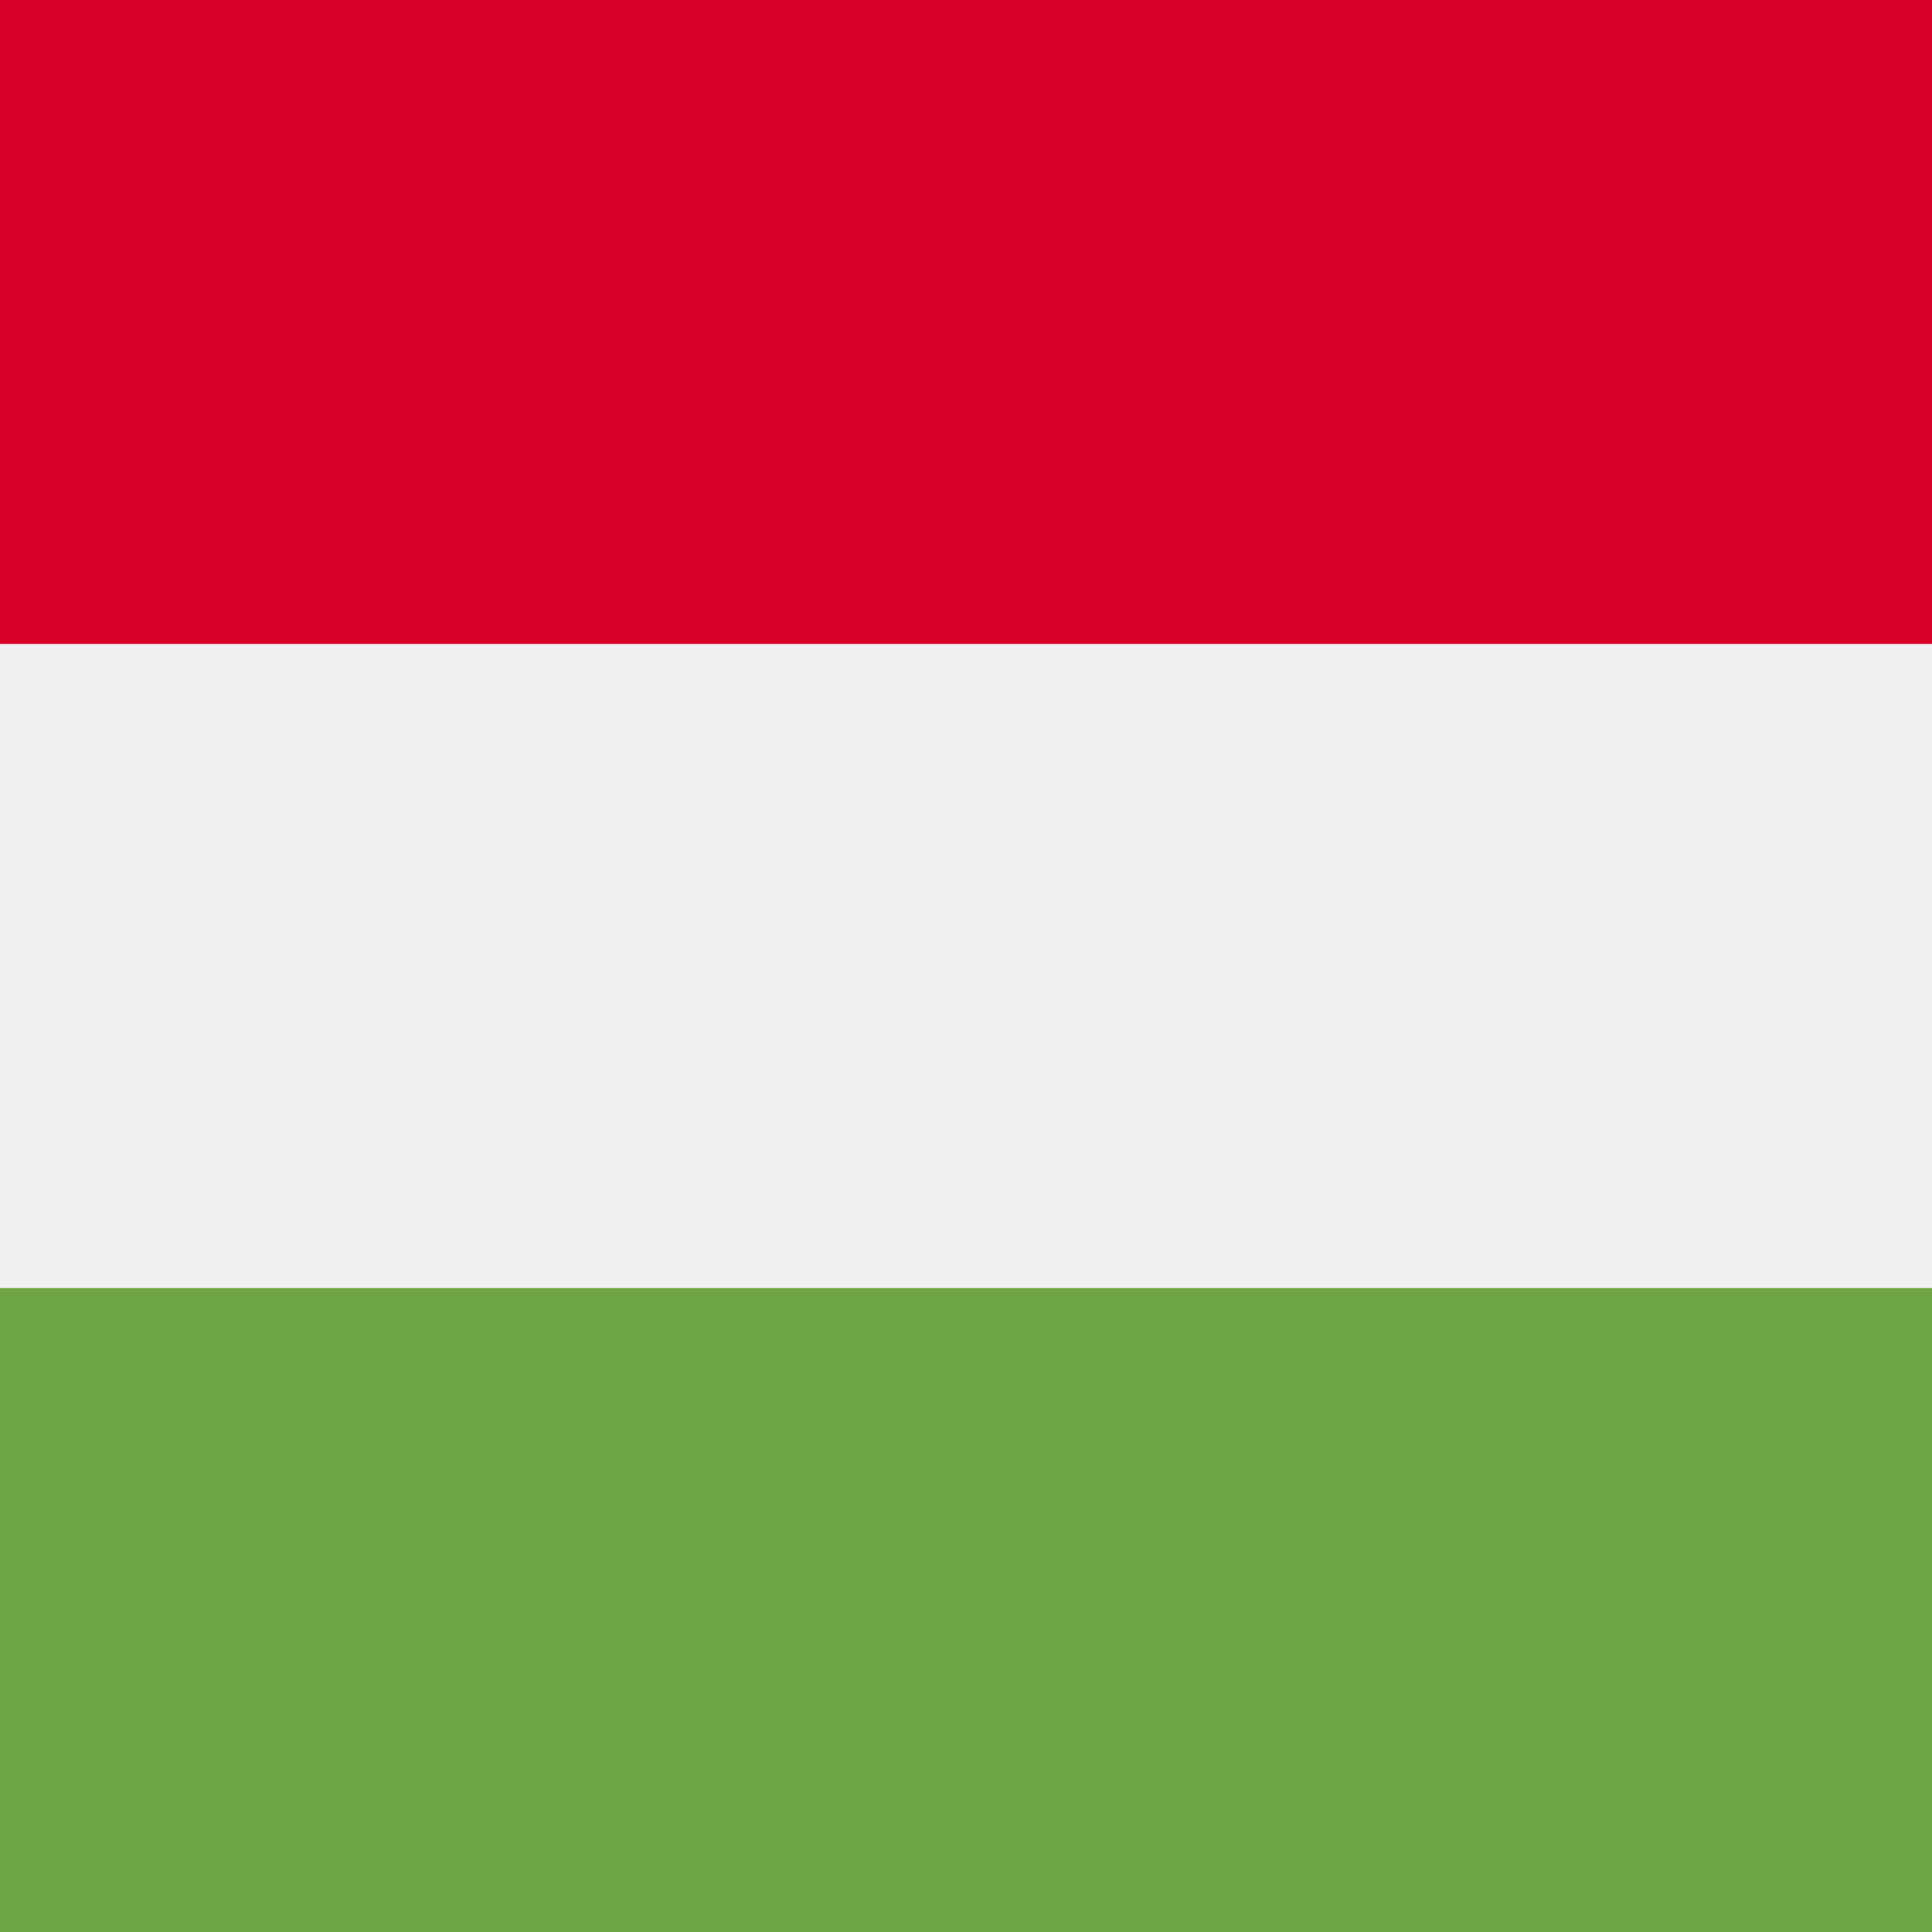 <svg xmlns="http://www.w3.org/2000/svg" fill="none" viewBox="0 0 20 20" id="svg_huf" width="100%" height="100%"><g><path fill="#F0F0F0" d="M20 0H0v20h20V0Z"></path><path fill="#D80027" d="M20 0H0v6.666h20V0Z"></path><path fill="#6DA544" d="M20 13.334H0V20h20v-6.666Z"></path></g></svg>